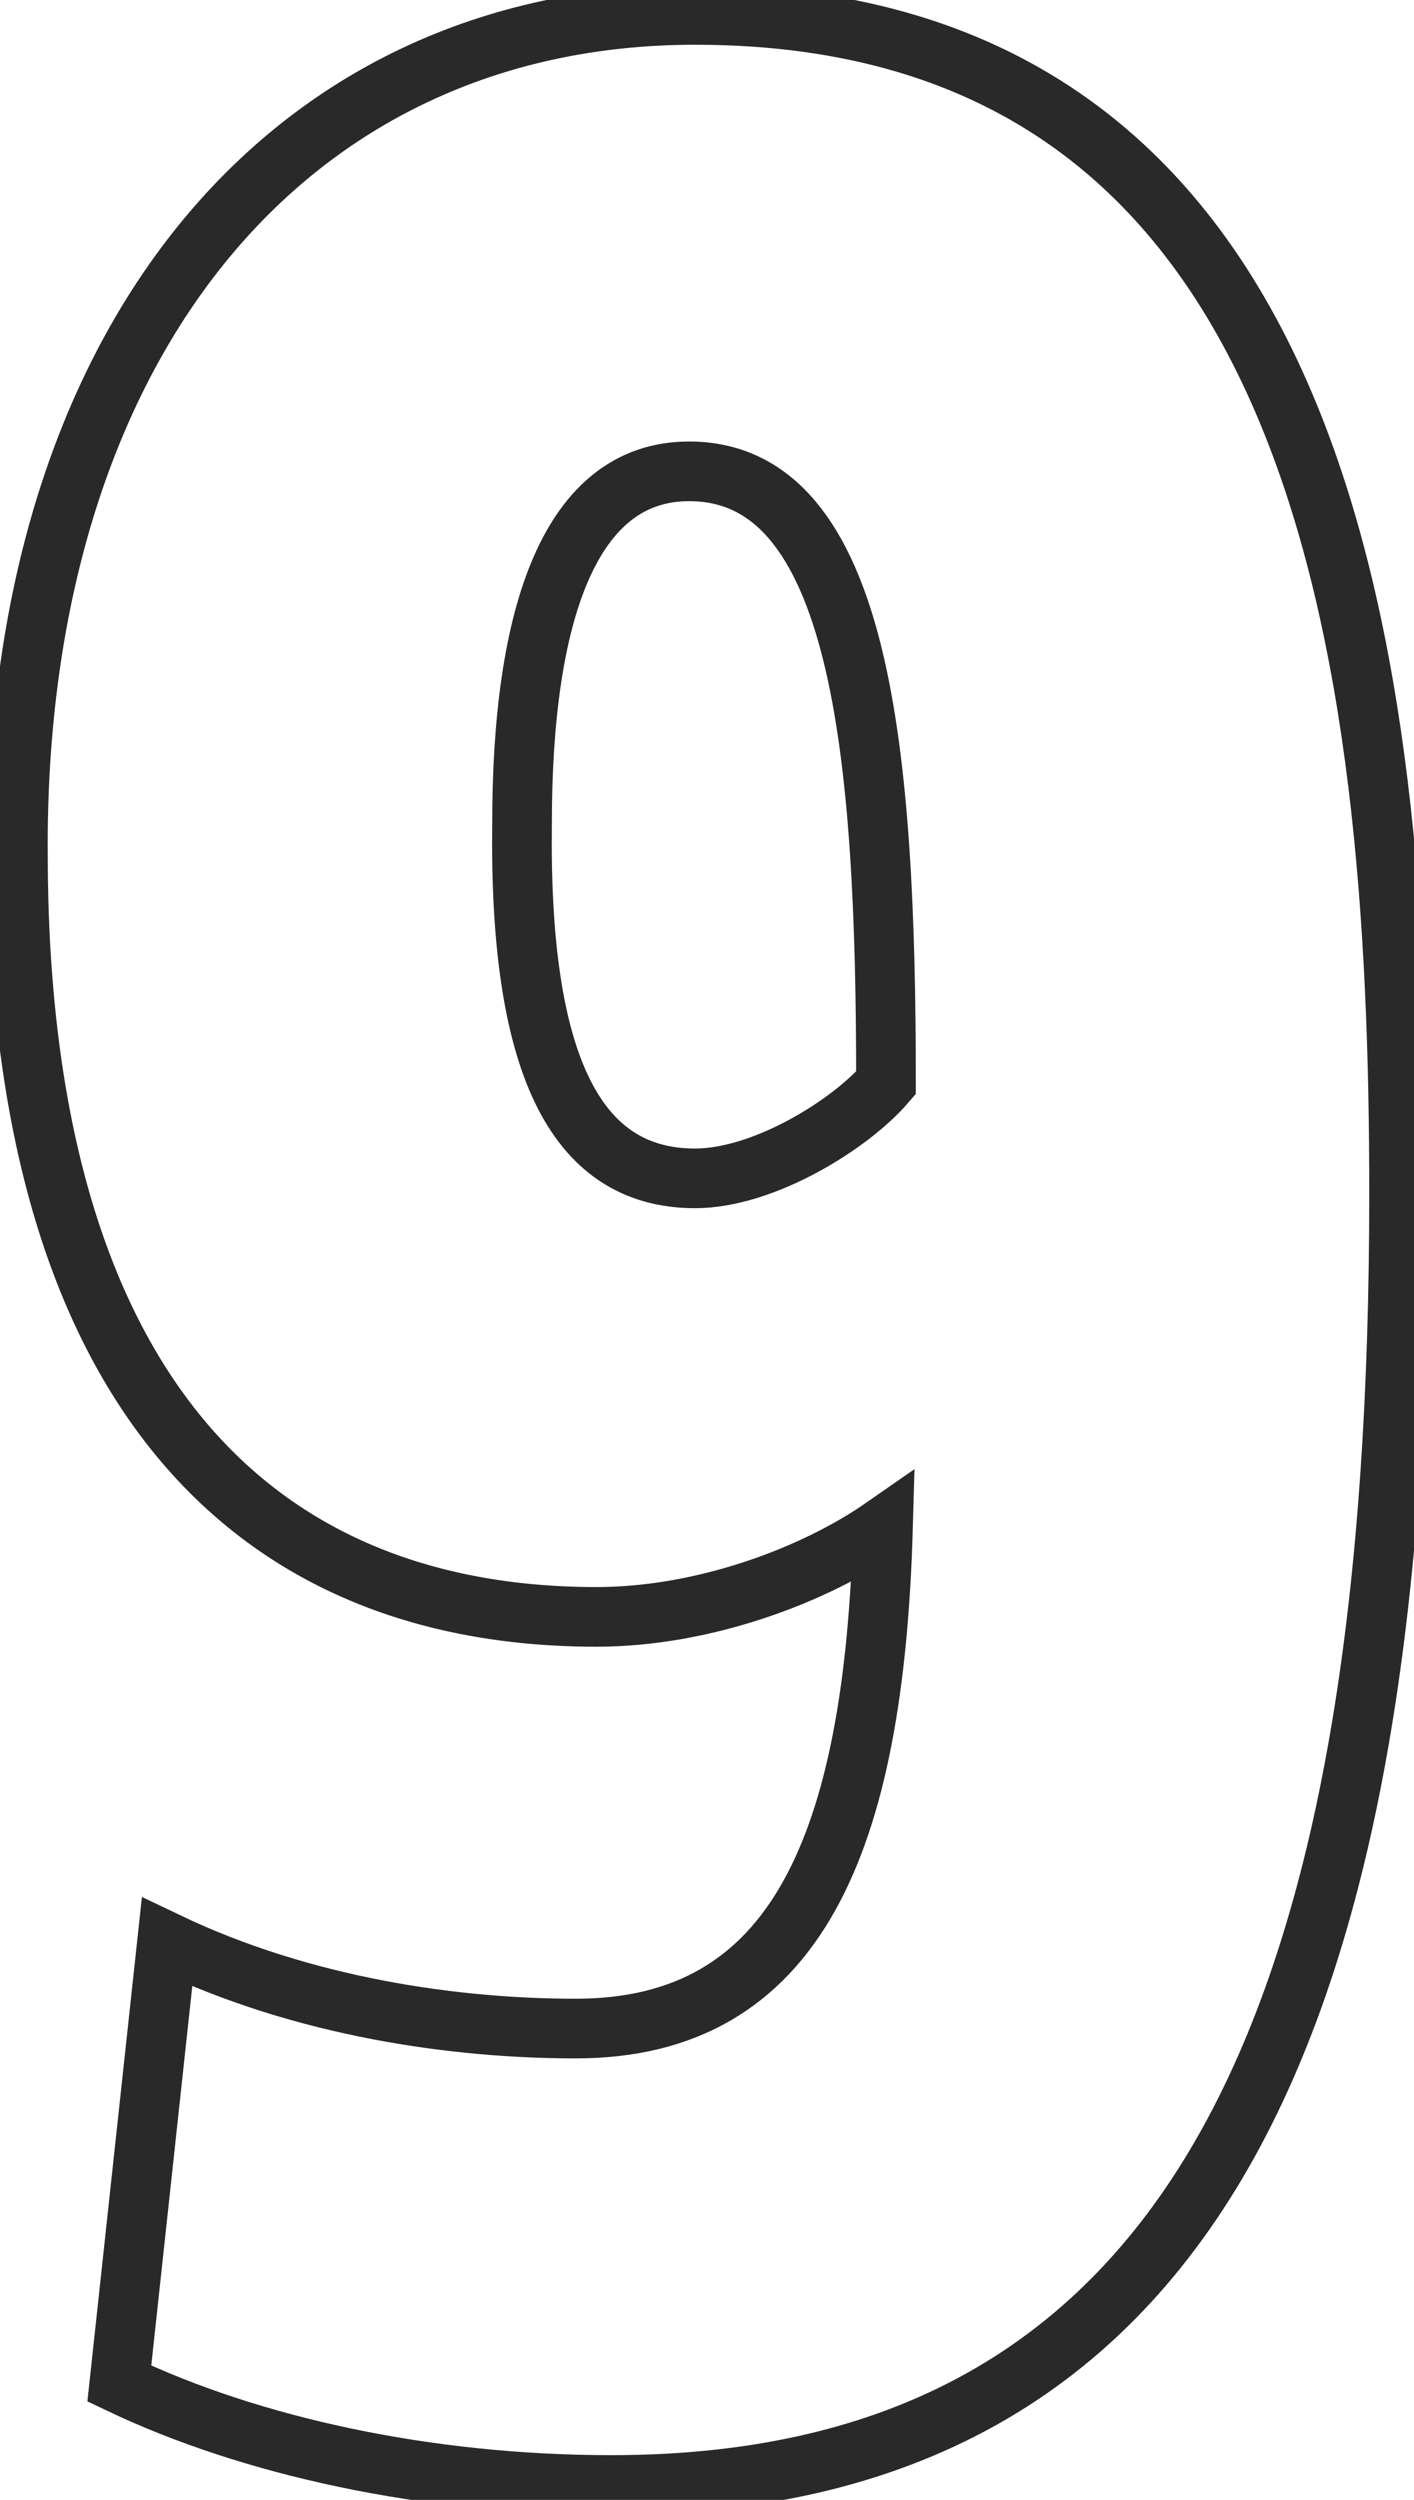 <?xml version="1.0" encoding="utf-8"?>
<!-- Generator: Adobe Illustrator 21.0.1, SVG Export Plug-In . SVG Version: 6.00 Build 0)  -->
<svg version="1.1" id="Calque_1" xmlns="http://www.w3.org/2000/svg" xmlns:xlink="http://www.w3.org/1999/xlink" x="0px" y="0px"
	 viewBox="0 0 47.4 83.8" style="enable-background:new 0 0 47.4 83.8;" xml:space="preserve">
<style type="text/css">
	.st0{fill:none;stroke:#292929;stroke-width:2;}
</style>
<path class="st0" d="M23.3,0.5c21.2,0,23.6,21.6,23.6,39.5c0,26.3-6,43.3-26.4,43.3C14.3,83.3,8.4,82,4,79.9l1.6-14.8
	c4.6,2.2,9.7,2.9,13.7,2.9c7.4,0,10-6.2,10.3-16.8c-2.3,1.6-6,3-9.6,3c-11.8,0-19.4-8-19.4-25.6C0.5,11.7,9.5,0.5,23.3,0.5z
	 M23.3,39.5c2.3,0,5.2-1.8,6.4-3.2c0-11-0.8-20.5-6.6-20.5c-4,0-5.6,4.8-5.6,11.8C17.4,35.5,19.2,39.5,23.3,39.5z"/>
</svg>
